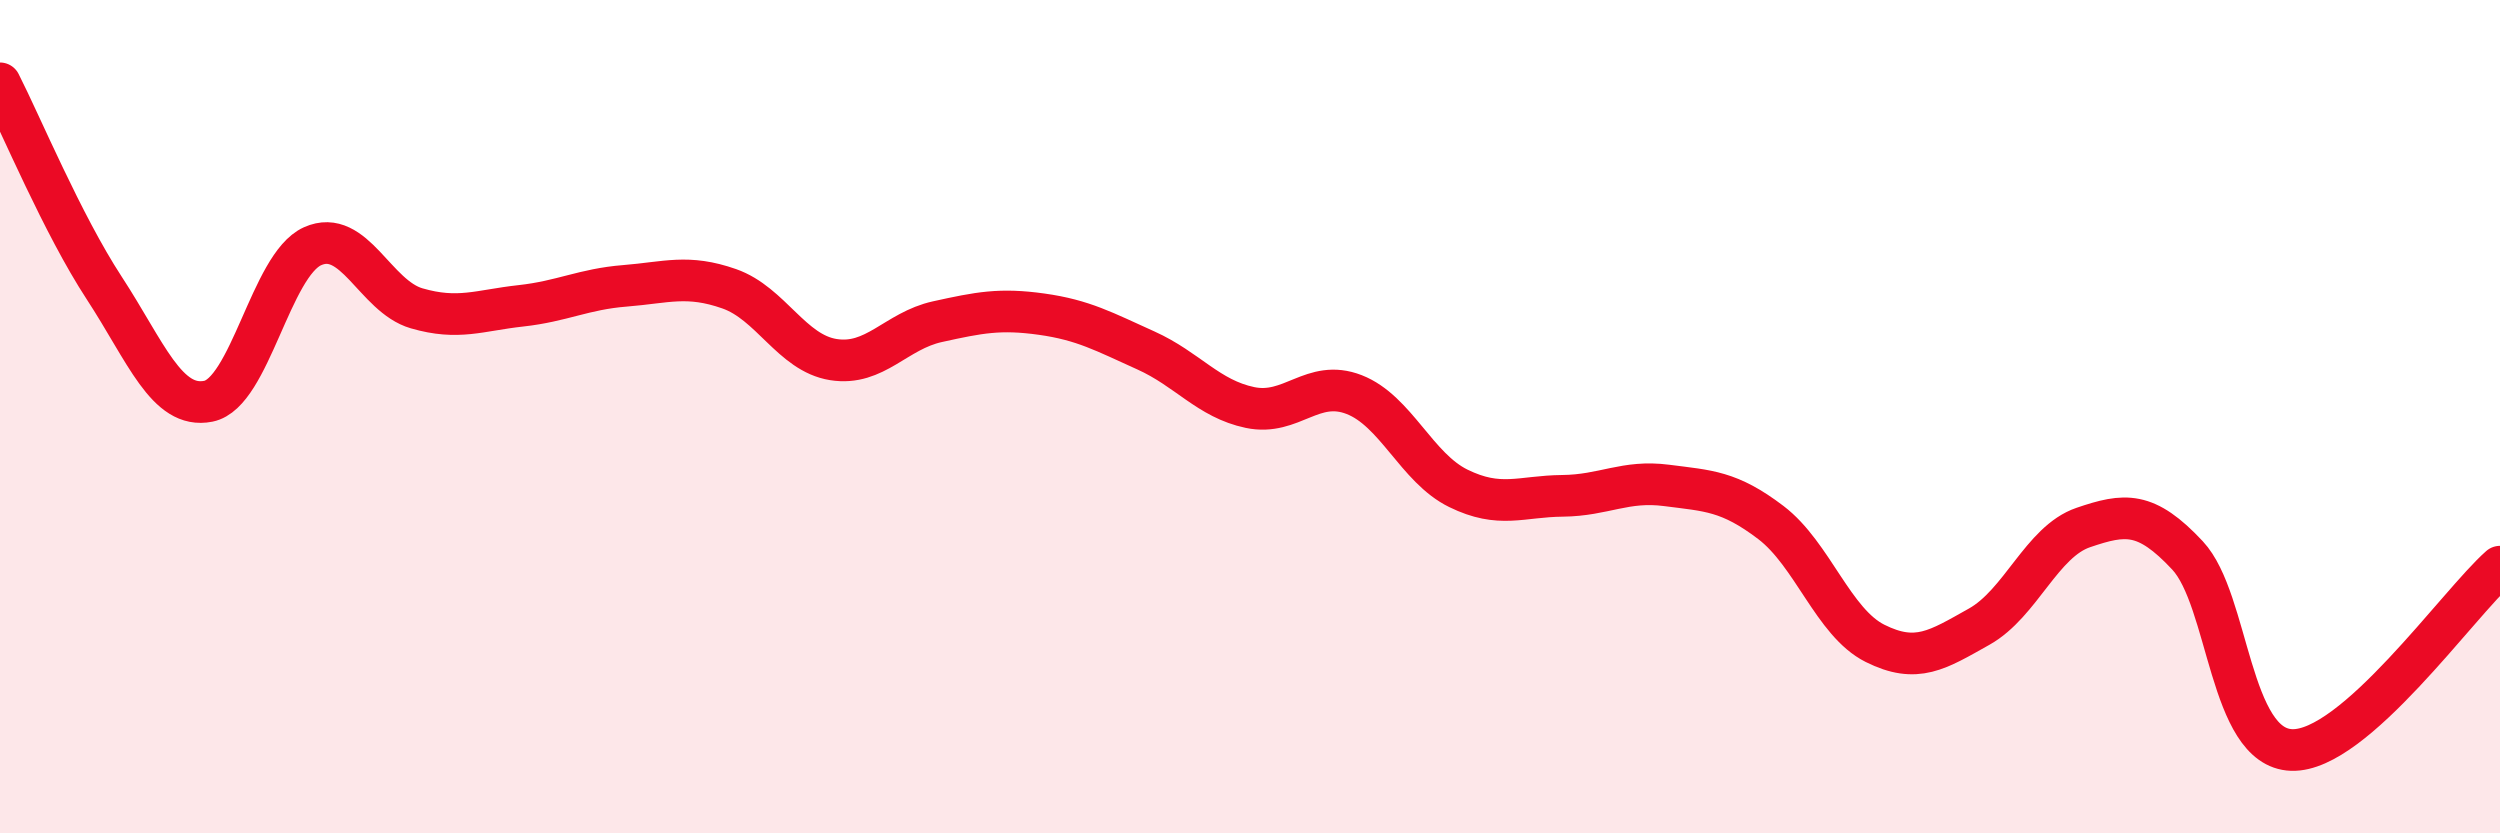 
    <svg width="60" height="20" viewBox="0 0 60 20" xmlns="http://www.w3.org/2000/svg">
      <path
        d="M 0,2 C 0.5,2.98 1.5,5.38 2.5,6.91 C 3.5,8.44 4,9.83 5,9.63 C 6,9.43 6.5,6.36 7.5,5.91 C 8.5,5.46 9,7.11 10,7.4 C 11,7.69 11.5,7.45 12.5,7.34 C 13.5,7.23 14,6.94 15,6.86 C 16,6.78 16.5,6.58 17.5,6.93 C 18.5,7.28 19,8.47 20,8.63 C 21,8.79 21.5,7.94 22.5,7.72 C 23.5,7.5 24,7.4 25,7.54 C 26,7.68 26.5,7.96 27.5,8.41 C 28.5,8.86 29,9.57 30,9.78 C 31,9.99 31.5,9.08 32.5,9.47 C 33.5,9.86 34,11.23 35,11.72 C 36,12.21 36.5,11.91 37.5,11.9 C 38.5,11.89 39,11.52 40,11.65 C 41,11.78 41.5,11.78 42.5,12.54 C 43.5,13.3 44,14.94 45,15.44 C 46,15.94 46.5,15.6 47.5,15.04 C 48.5,14.48 49,13 50,12.66 C 51,12.32 51.5,12.26 52.5,13.33 C 53.5,14.4 53.5,17.95 55,18 C 56.5,18.05 59,14.48 60,13.6L60 20L0 20Z"
        fill="#EB0A25"
        opacity="0.1"
        stroke-linecap="round"
        stroke-linejoin="round"
      />
      <path
        d="M 0,2 C 0.5,2.98 1.5,5.38 2.5,6.91 C 3.5,8.44 4,9.83 5,9.63 C 6,9.43 6.5,6.36 7.5,5.91 C 8.5,5.46 9,7.11 10,7.4 C 11,7.69 11.5,7.45 12.5,7.34 C 13.5,7.23 14,6.94 15,6.86 C 16,6.78 16.5,6.58 17.5,6.93 C 18.5,7.28 19,8.47 20,8.63 C 21,8.79 21.5,7.94 22.5,7.72 C 23.5,7.5 24,7.4 25,7.54 C 26,7.68 26.5,7.96 27.5,8.41 C 28.5,8.86 29,9.57 30,9.78 C 31,9.99 31.5,9.08 32.5,9.47 C 33.5,9.86 34,11.23 35,11.72 C 36,12.21 36.5,11.91 37.5,11.9 C 38.5,11.89 39,11.52 40,11.65 C 41,11.78 41.5,11.78 42.5,12.54 C 43.5,13.3 44,14.94 45,15.44 C 46,15.94 46.5,15.6 47.5,15.04 C 48.5,14.48 49,13 50,12.66 C 51,12.32 51.5,12.26 52.5,13.33 C 53.5,14.4 53.5,17.95 55,18 C 56.5,18.05 59,14.48 60,13.6"
        stroke="#EB0A25"
        stroke-width="1"
        fill="none"
        stroke-linecap="round"
        stroke-linejoin="round"
      />
    </svg>
  